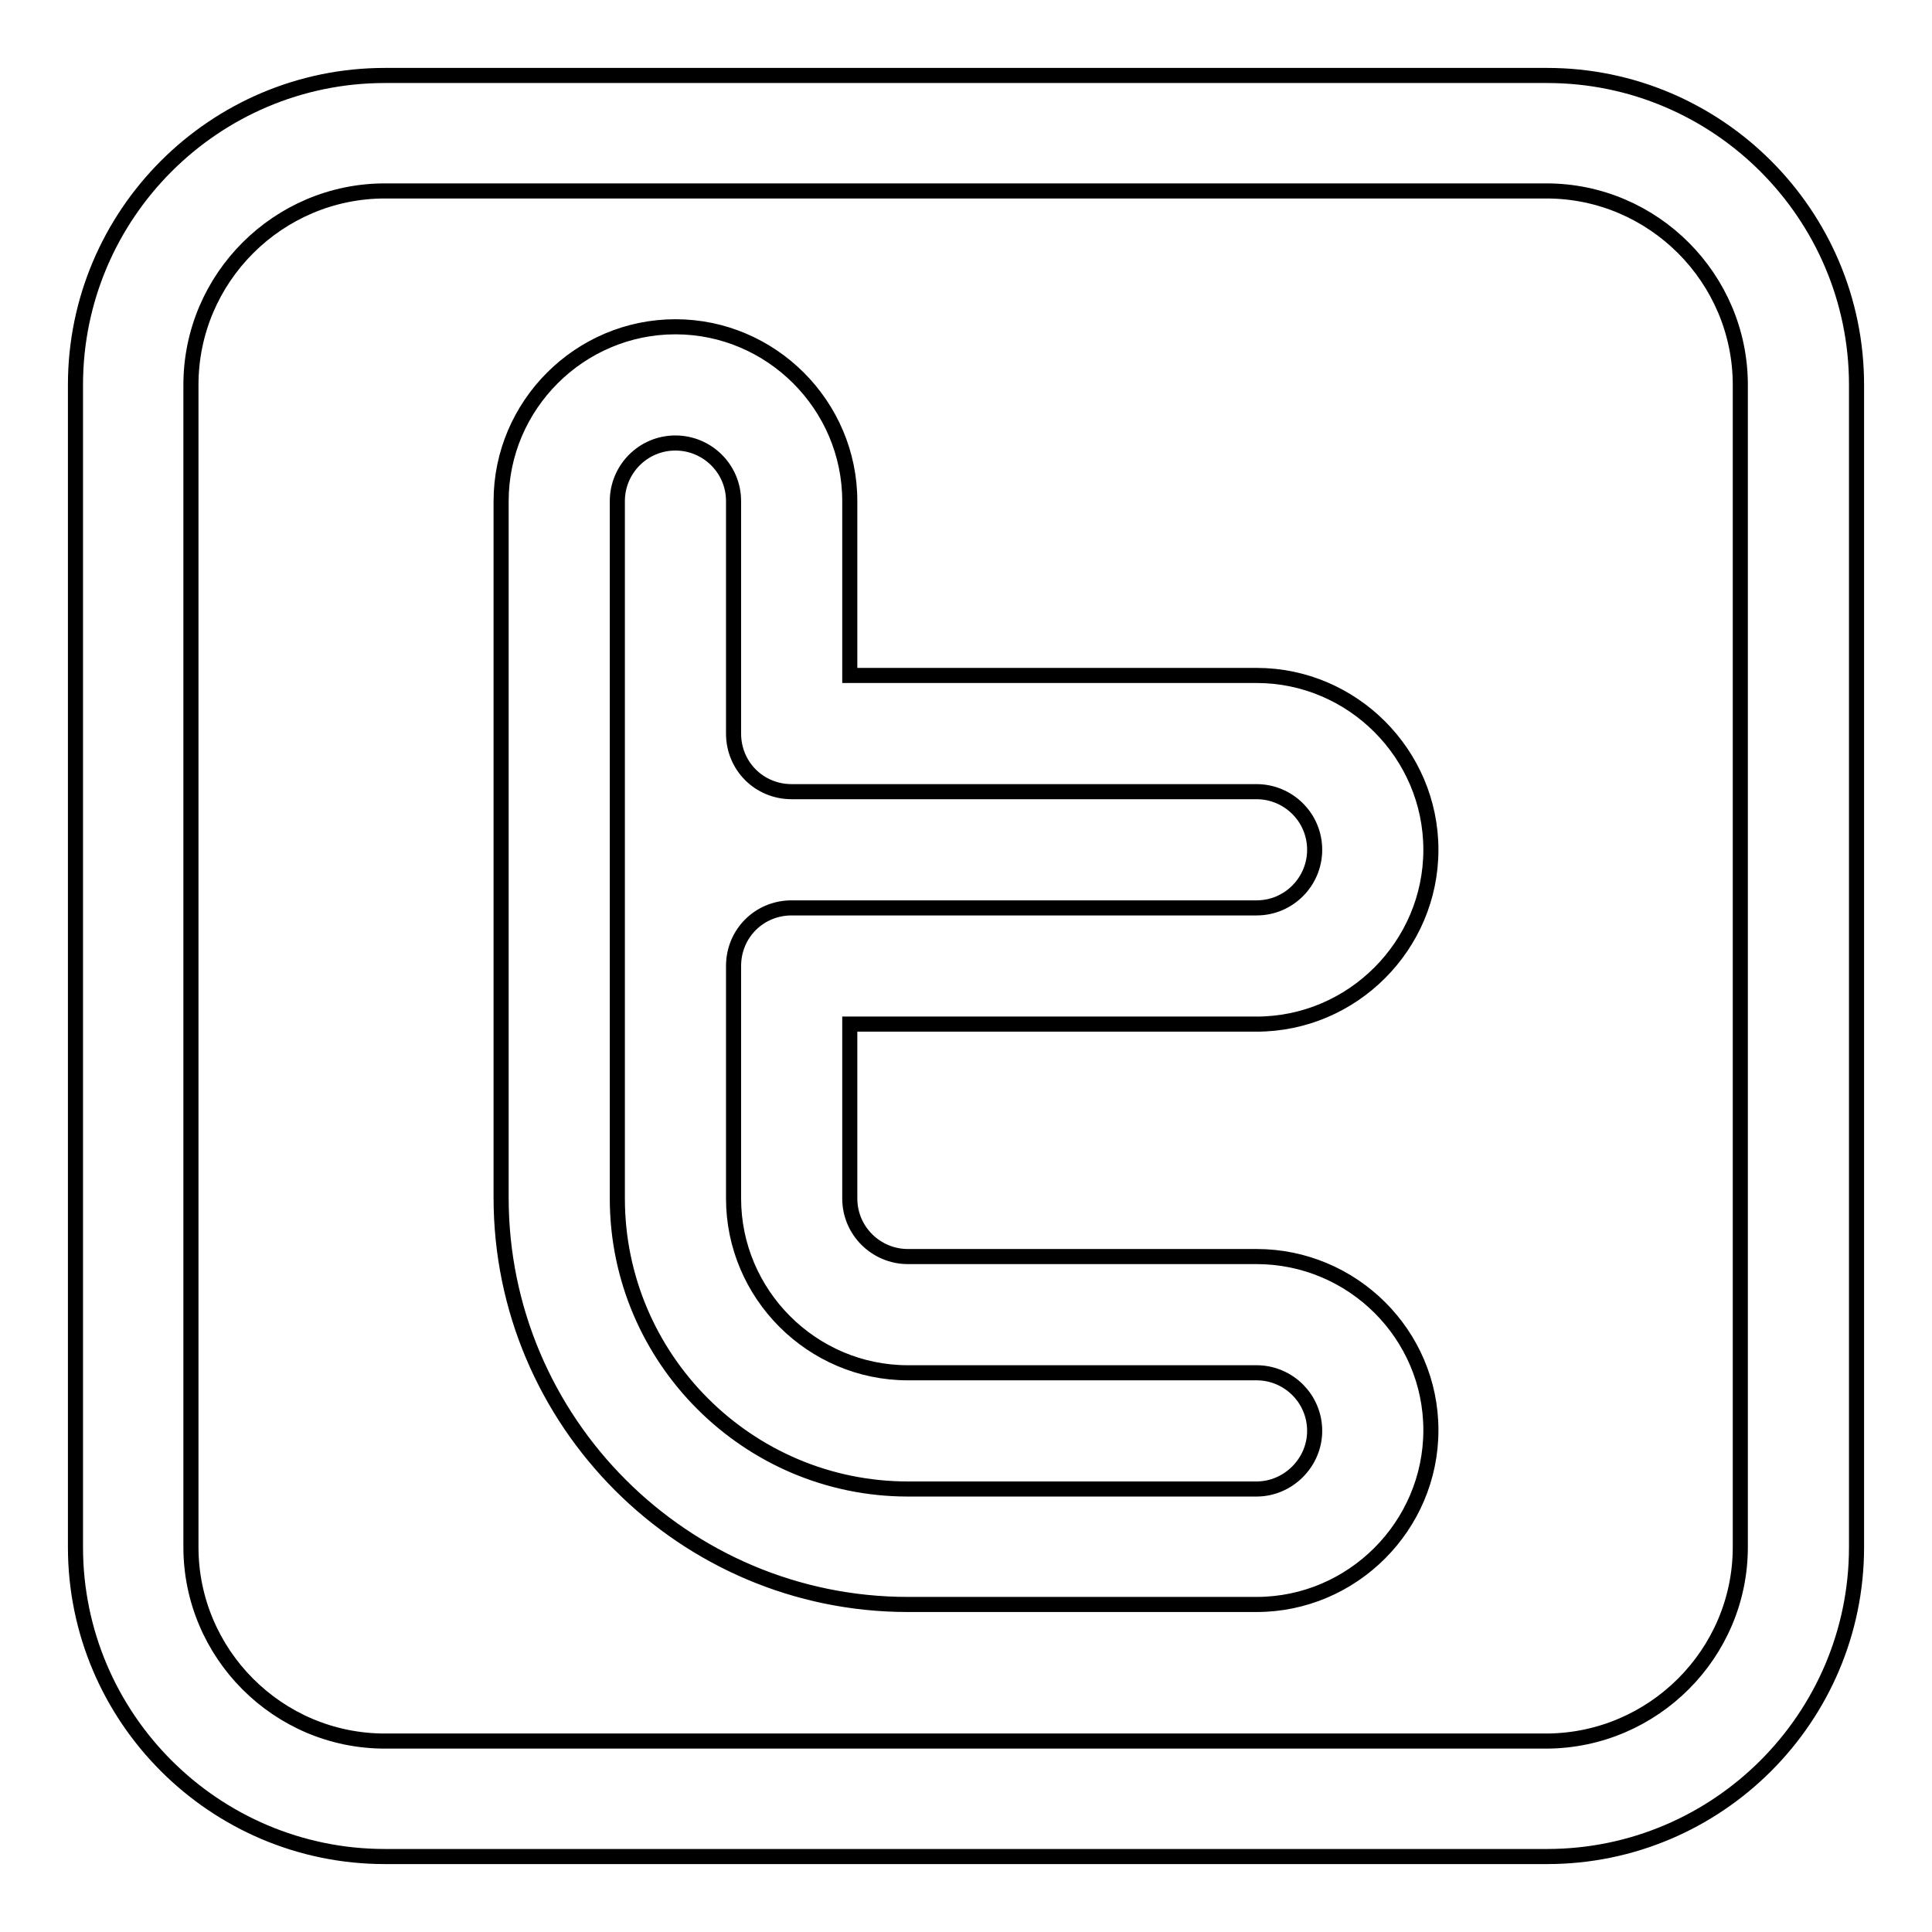<?xml version="1.0" encoding="utf-8"?>
<!-- Svg Vector Icons : http://www.onlinewebfonts.com/icon -->
<!DOCTYPE svg PUBLIC "-//W3C//DTD SVG 1.1//EN" "http://www.w3.org/Graphics/SVG/1.1/DTD/svg11.dtd">
<svg version="1.1" xmlns="http://www.w3.org/2000/svg" xmlns:xlink="http://www.w3.org/1999/xlink" x="0px" y="0px" viewBox="0 0 256 256" enable-background="new 0 0 256 256" xml:space="preserve">
<g> <path stroke-width="2" fill-opacity="0" stroke="#000000"  d="M166.5,166.5h-46.2c-4.2,0-7.7-3.4-7.7-7.7v-23.1h53.9c12.7,0,23.1-10.4,23.1-23.1 c0-12.7-10.4-23.1-23.1-23.1h-53.9V66.4c0-12.7-10.4-23.1-23.1-23.1c-12.7,0-23.1,10.4-23.1,23.1v92.3c0,29.7,24.2,53.9,53.9,53.9 h46.2c12.7,0,23.1-10.4,23.1-23.1C189.6,176.8,179.2,166.5,166.5,166.5L166.5,166.5z M205,10c22.6,0,41,18.4,41,41V205 c0,22.6-18.4,41-41,41H51c-22.6,0-41-18.4-41-41V51c0-22.6,18.4-41,41-41H205L205,10z M166.5,197.3h-46.2 c-21.2,0-38.5-17.3-38.5-38.5V66.4c0-4.2,3.4-7.7,7.7-7.7c4.2,0,7.7,3.4,7.7,7.7v30.8c0,4.3,3.4,7.7,7.7,7.7h61.6 c4.2,0,7.7,3.4,7.7,7.7c0,4.2-3.4,7.7-7.7,7.7h-61.6c-4.3,0-7.7,3.4-7.7,7.7c0,0,0,0,0,0v30.8c0,12.7,10.4,23.1,23.1,23.1h46.2 c4.2,0,7.7,3.4,7.7,7.7C174.2,193.8,170.7,197.3,166.5,197.3L166.5,197.3z M230.6,205V51c0-14.1-11.5-25.7-25.7-25.7H51 c-14.1,0-25.7,11.5-25.7,25.7V205c0,14.1,11.5,25.7,25.7,25.7H205C219.1,230.6,230.6,219.1,230.6,205L230.6,205z"/></g>
</svg>